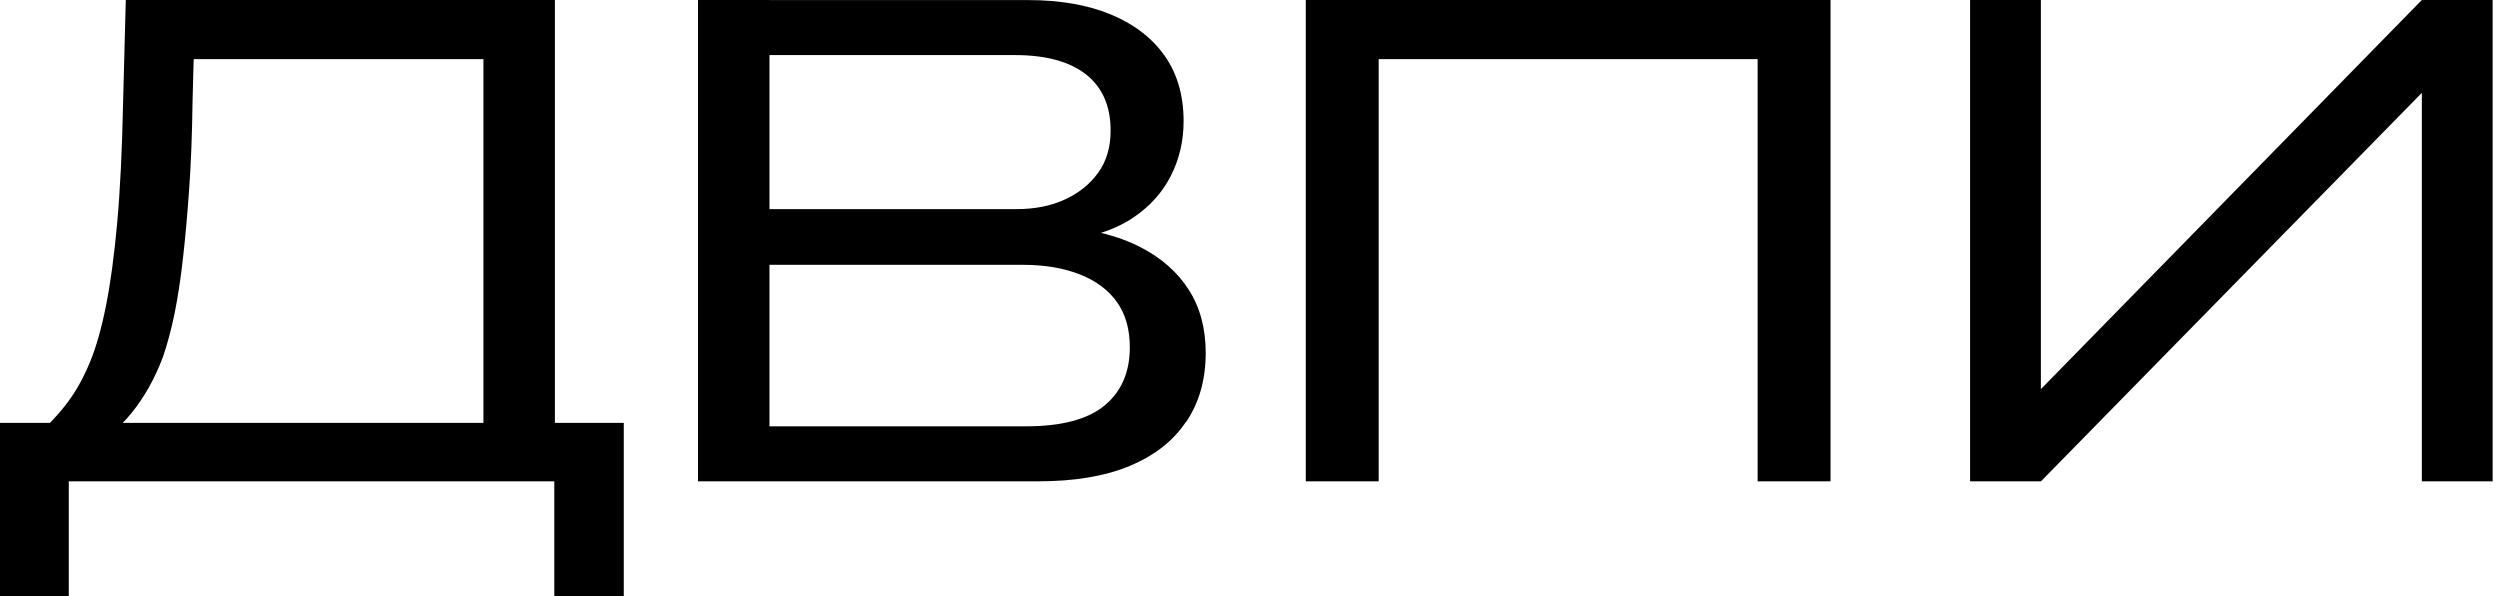 <?xml version="1.0" encoding="UTF-8"?> <svg xmlns="http://www.w3.org/2000/svg" width="285" height="68" viewBox="0 0 285 68" fill="none"><g clip-path="url(#clip0_7_55)"><path d="M63.26 48.21H71.11V67.96H63.19V54.87H7.84V67.96H0V48.21H5.688C6.453 47.434 7.159 46.61 7.81 45.74H7.8C8.71 44.51 9.52 43.05 10.23 41.35C10.94 39.65 11.55 37.51 12.07 34.92C12.59 32.33 13.02 29.16 13.36 25.4C13.7 21.64 13.92 17.09 14.03 11.76L14.34 0H63.26V48.21ZM232.66 44.363L276.09 0H284.16V54.87H276.09V10.584L232.66 54.88V54.87H224.59V0H232.66V44.363ZM87.72 0.01H117.21C120.87 0.01 124.02 0.56 126.66 1.66C129.3 2.76 131.341 4.33 132.771 6.36C134.21 8.4 134.93 10.88 134.93 13.81C134.93 16.059 134.45 18.13 133.48 20.04C132.51 21.95 131.08 23.54 129.17 24.82C128.093 25.542 126.872 26.117 125.507 26.548C127.188 26.949 128.698 27.497 130.04 28.19C132.42 29.42 134.25 31.04 135.53 33.05C136.81 35.06 137.45 37.45 137.45 40.22C137.45 43.25 136.72 45.86 135.25 48.06L135.23 48.05C133.77 50.25 131.62 51.93 128.8 53.11C125.98 54.29 122.5 54.87 118.37 54.87H79.57V0H87.72V0.01ZM208.68 54.87H200.37V6.74H157.17V54.87H148.86V0H208.68V54.87ZM87.72 48.6H116.96C121.04 48.6 124.03 47.8 125.94 46.21C127.85 44.62 128.8 42.41 128.8 39.59C128.8 37.55 128.32 35.84 127.35 34.46C126.38 33.08 124.97 32.02 123.12 31.29C121.26 30.56 119.11 30.191 116.65 30.19H87.72V48.6ZM21.95 11.6C21.9 15.36 21.77 18.71 21.56 21.63C21.35 24.56 21.12 27.18 20.85 29.51C20.59 31.84 20.27 33.9 19.91 35.7C19.54 37.5 19.1 39.16 18.58 40.68C17.64 43.19 16.42 45.34 14.94 47.15C14.639 47.515 14.324 47.867 14 48.21H55.11V6.74H22.08L21.95 11.6ZM87.72 23.84H115.87C117.96 23.84 119.8 23.48 121.4 22.74C122.99 22.01 124.26 20.99 125.2 19.68C126.14 18.37 126.61 16.78 126.61 14.9C126.61 12.08 125.67 9.94 123.79 8.47C121.91 7.01 119.22 6.28 115.72 6.28H87.72V23.84Z" fill="black"></path></g><defs><clipPath id="clip0_7_55"><rect width="285" height="68" fill="white"></rect></clipPath></defs></svg> 
